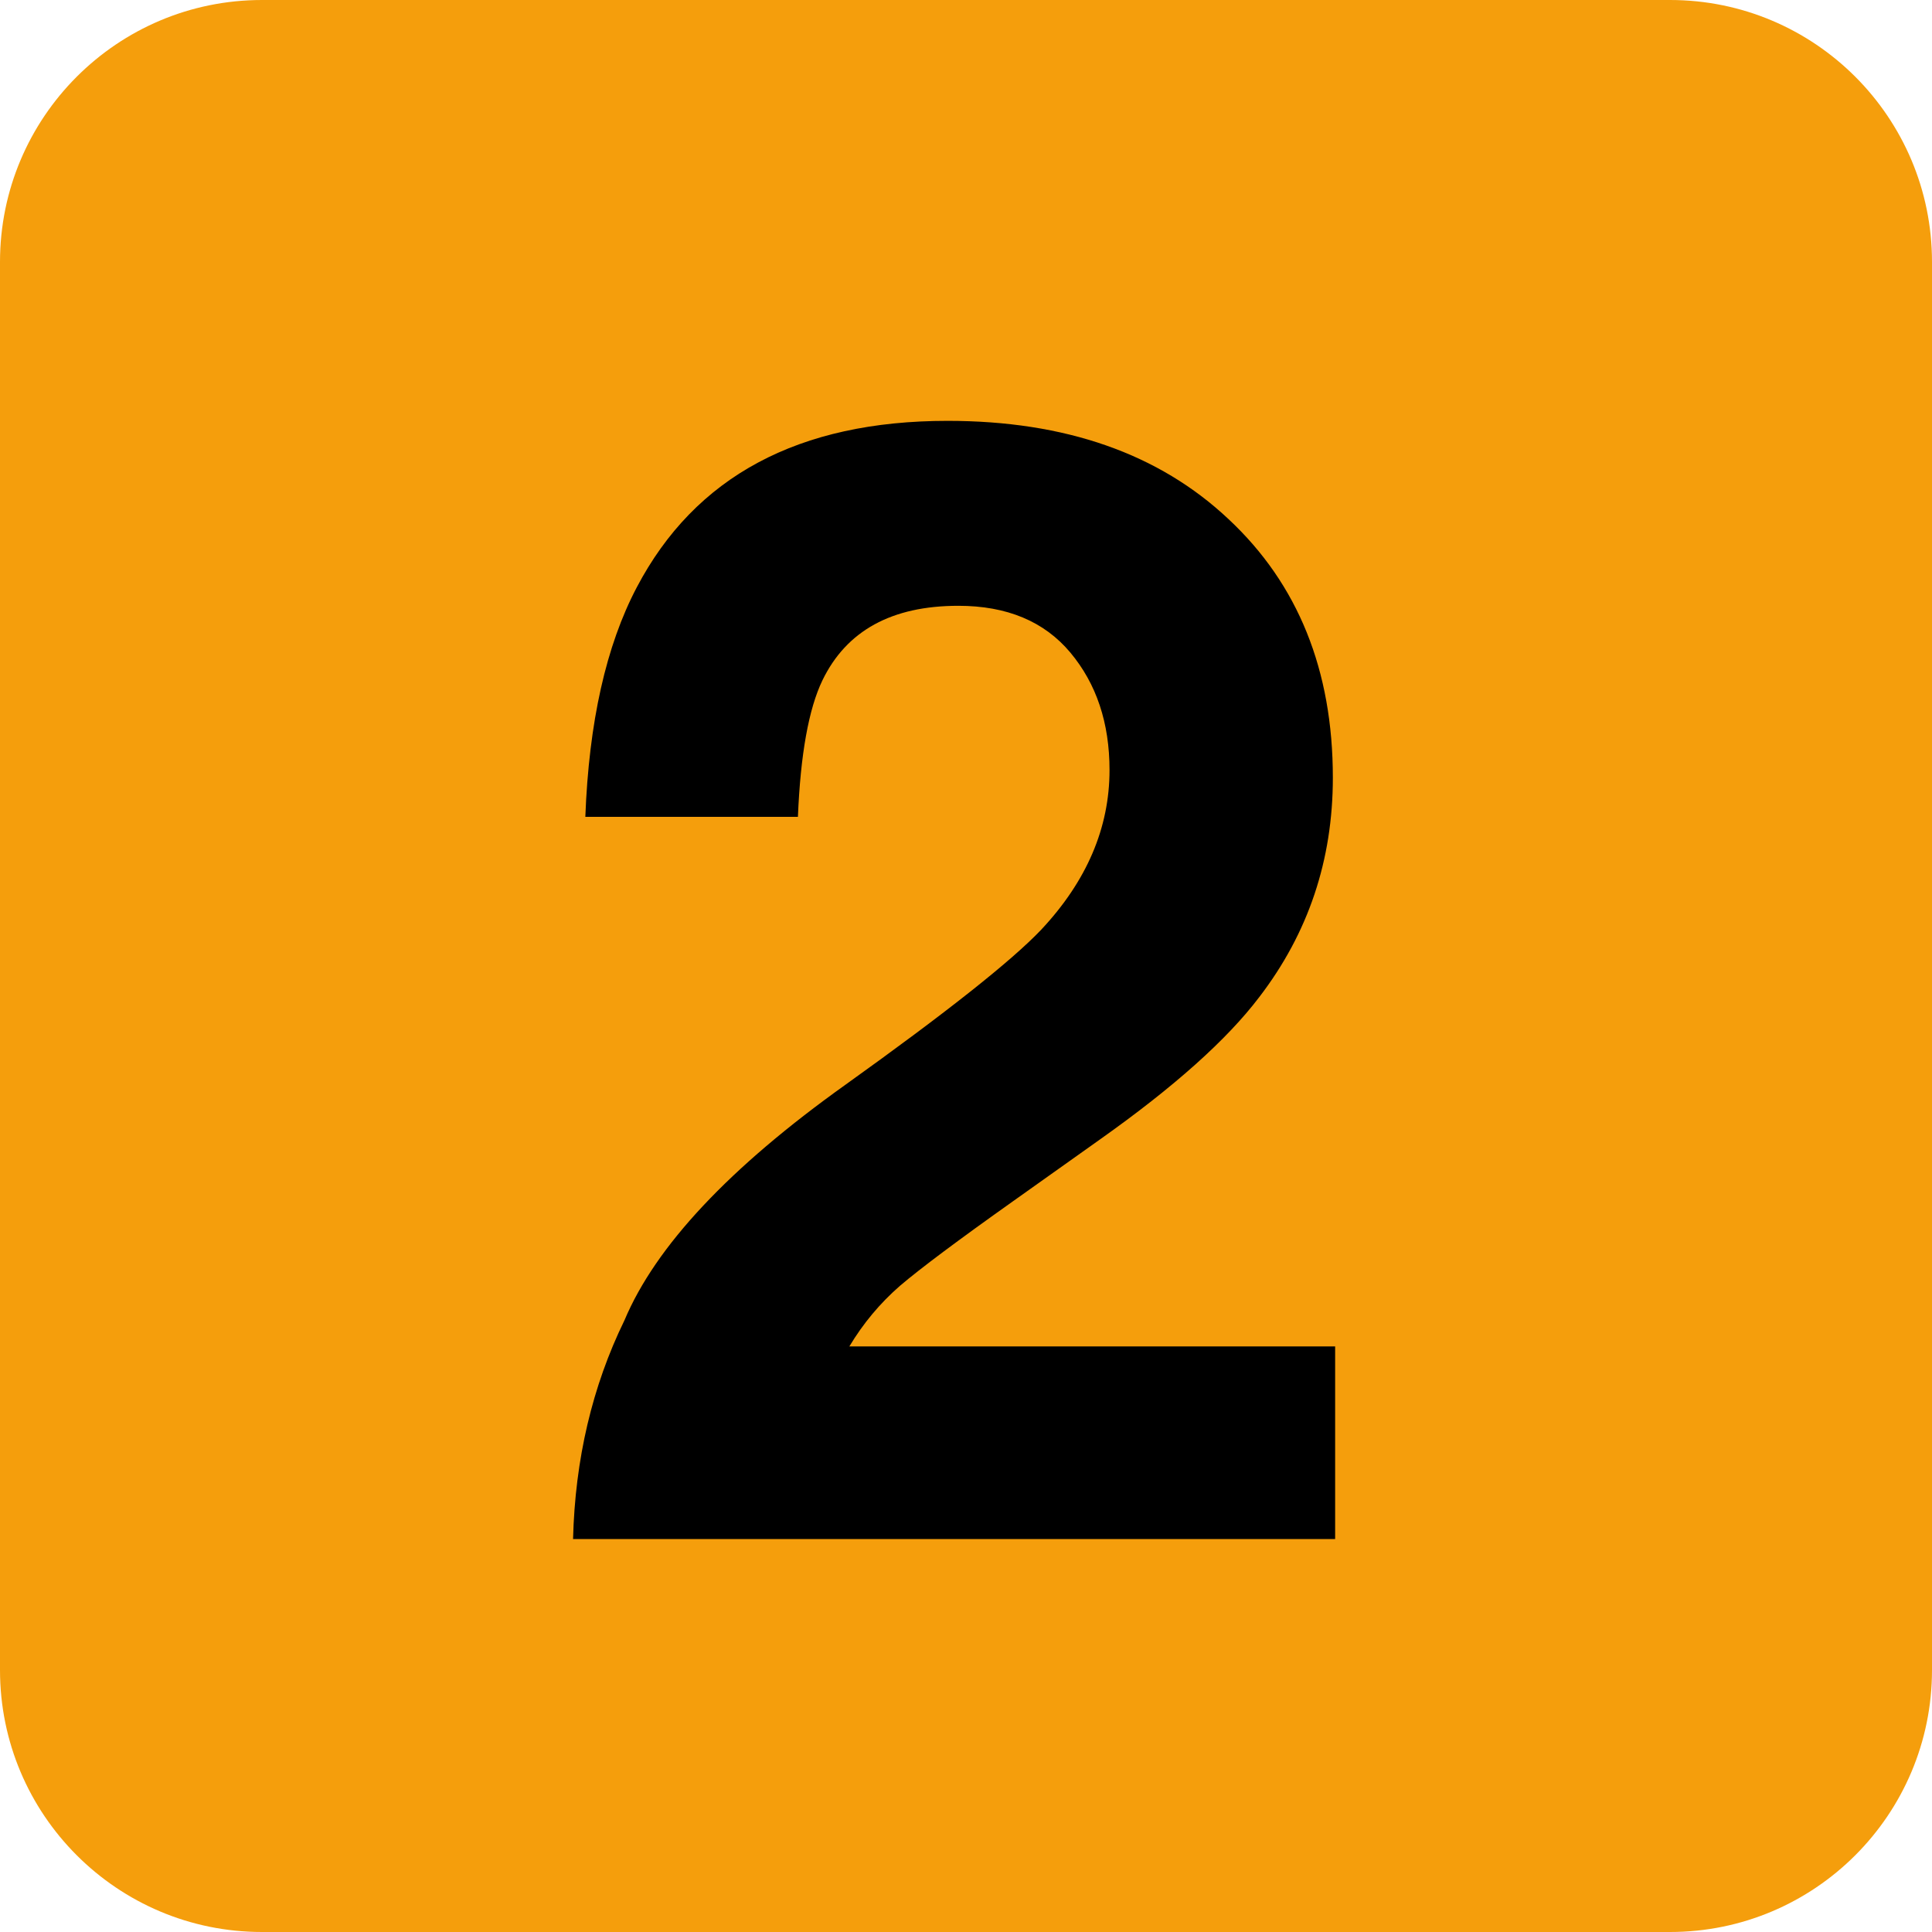 <svg xmlns="http://www.w3.org/2000/svg" width="59" height="59" viewBox="0 0 59 59" fill="none"><g clip-path="url(#clip0_1016_5)"><path d="M51 0H8C3.582 0 0 3.582 0 8V51C0 55.418 3.582 59 8 59H51C55.418 59 59 55.418 59 51V8C59 3.582 55.418 0 51 0Z" fill="#F59E0C"></path><path d="M32.688 19.93C31.891 18.977 30.75 18.5 29.266 18.5C27.234 18.5 25.852 19.258 25.117 20.773C24.695 21.648 24.445 23.039 24.367 24.945H17.875C17.984 22.055 18.508 19.719 19.445 17.938C21.227 14.547 24.391 12.852 28.938 12.852C32.531 12.852 35.391 13.852 37.516 15.852C39.641 17.836 40.703 20.469 40.703 23.75C40.703 26.266 39.953 28.5 38.453 30.453C37.469 31.75 35.852 33.195 33.602 34.789L30.93 36.688C29.258 37.875 28.109 38.734 27.484 39.266C26.875 39.797 26.359 40.414 25.938 41.117H40.773V47H17.5C17.562 44.562 18.086 42.336 19.07 40.32C20.023 38.055 22.273 35.656 25.82 33.125C28.898 30.922 30.891 29.344 31.797 28.391C33.188 26.906 33.883 25.281 33.883 23.516C33.883 22.078 33.484 20.883 32.688 19.93Z" fill="black"></path></g><defs><clipPath id="clip0_1016_5"><rect width="59" height="59" fill="white"></rect></clipPath></defs></svg>